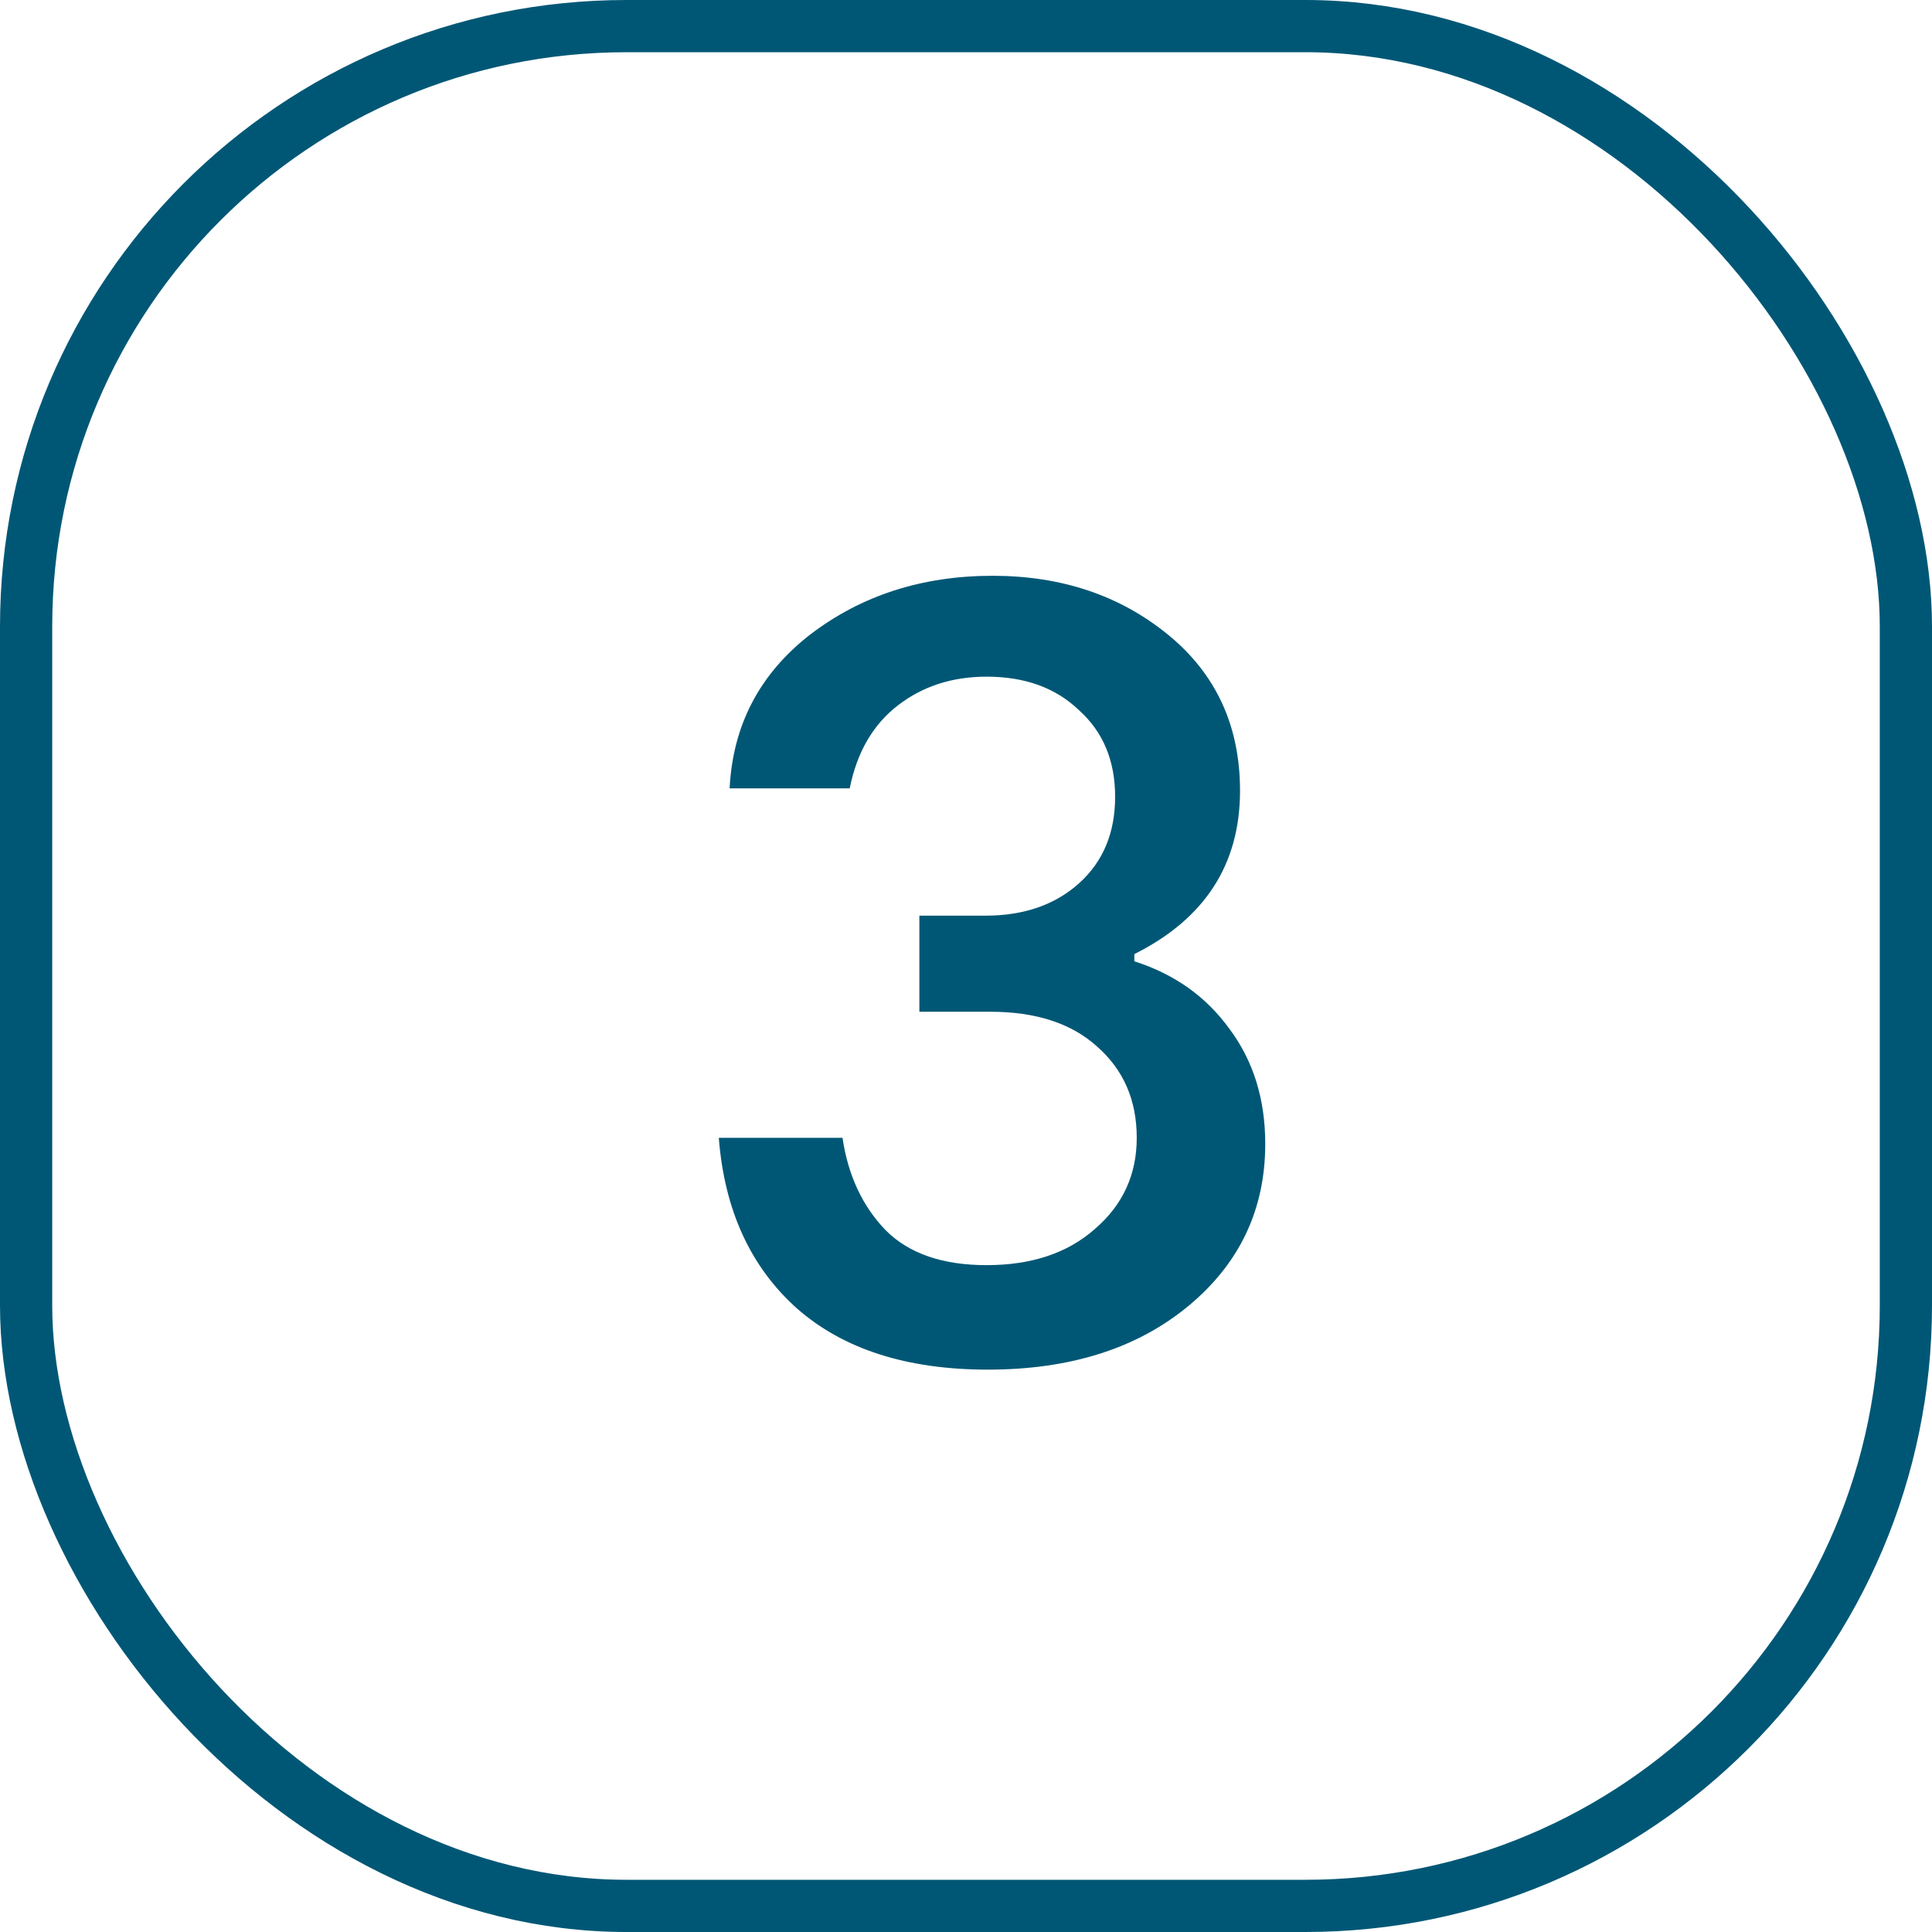 <svg xmlns="http://www.w3.org/2000/svg" width="37" height="37" viewBox="0 0 37 37" fill="none"><rect x="0.5" y="0.5" width="36" height="36" rx="11.5" stroke="#005775"></rect><path d="M21.724 18.41C22.491 18.655 23.096 19.085 23.541 19.698C24.001 20.311 24.231 21.047 24.231 21.906C24.231 23.163 23.74 24.198 22.759 25.011C21.777 25.824 20.497 26.23 18.918 26.23C17.369 26.23 16.15 25.839 15.261 25.057C14.371 24.26 13.873 23.171 13.766 21.791H16.135C16.242 22.512 16.518 23.102 16.963 23.562C17.407 24.007 18.052 24.229 18.895 24.229C19.753 24.229 20.444 23.999 20.965 23.539C21.502 23.079 21.77 22.496 21.77 21.791C21.77 21.07 21.517 20.488 21.011 20.043C20.52 19.598 19.838 19.376 18.964 19.376H17.607V17.536H18.872C19.608 17.536 20.206 17.329 20.666 16.915C21.126 16.501 21.356 15.949 21.356 15.259C21.356 14.569 21.126 14.017 20.666 13.603C20.221 13.174 19.631 12.959 18.895 12.959C18.235 12.959 17.668 13.143 17.193 13.511C16.718 13.879 16.411 14.408 16.273 15.098H13.973C14.034 13.887 14.548 12.905 15.514 12.154C16.495 11.403 17.66 11.027 19.01 11.027C20.328 11.027 21.448 11.403 22.368 12.154C23.288 12.905 23.748 13.902 23.748 15.144C23.748 16.555 23.073 17.597 21.724 18.272V18.41Z" fill="#005775"></path></svg>